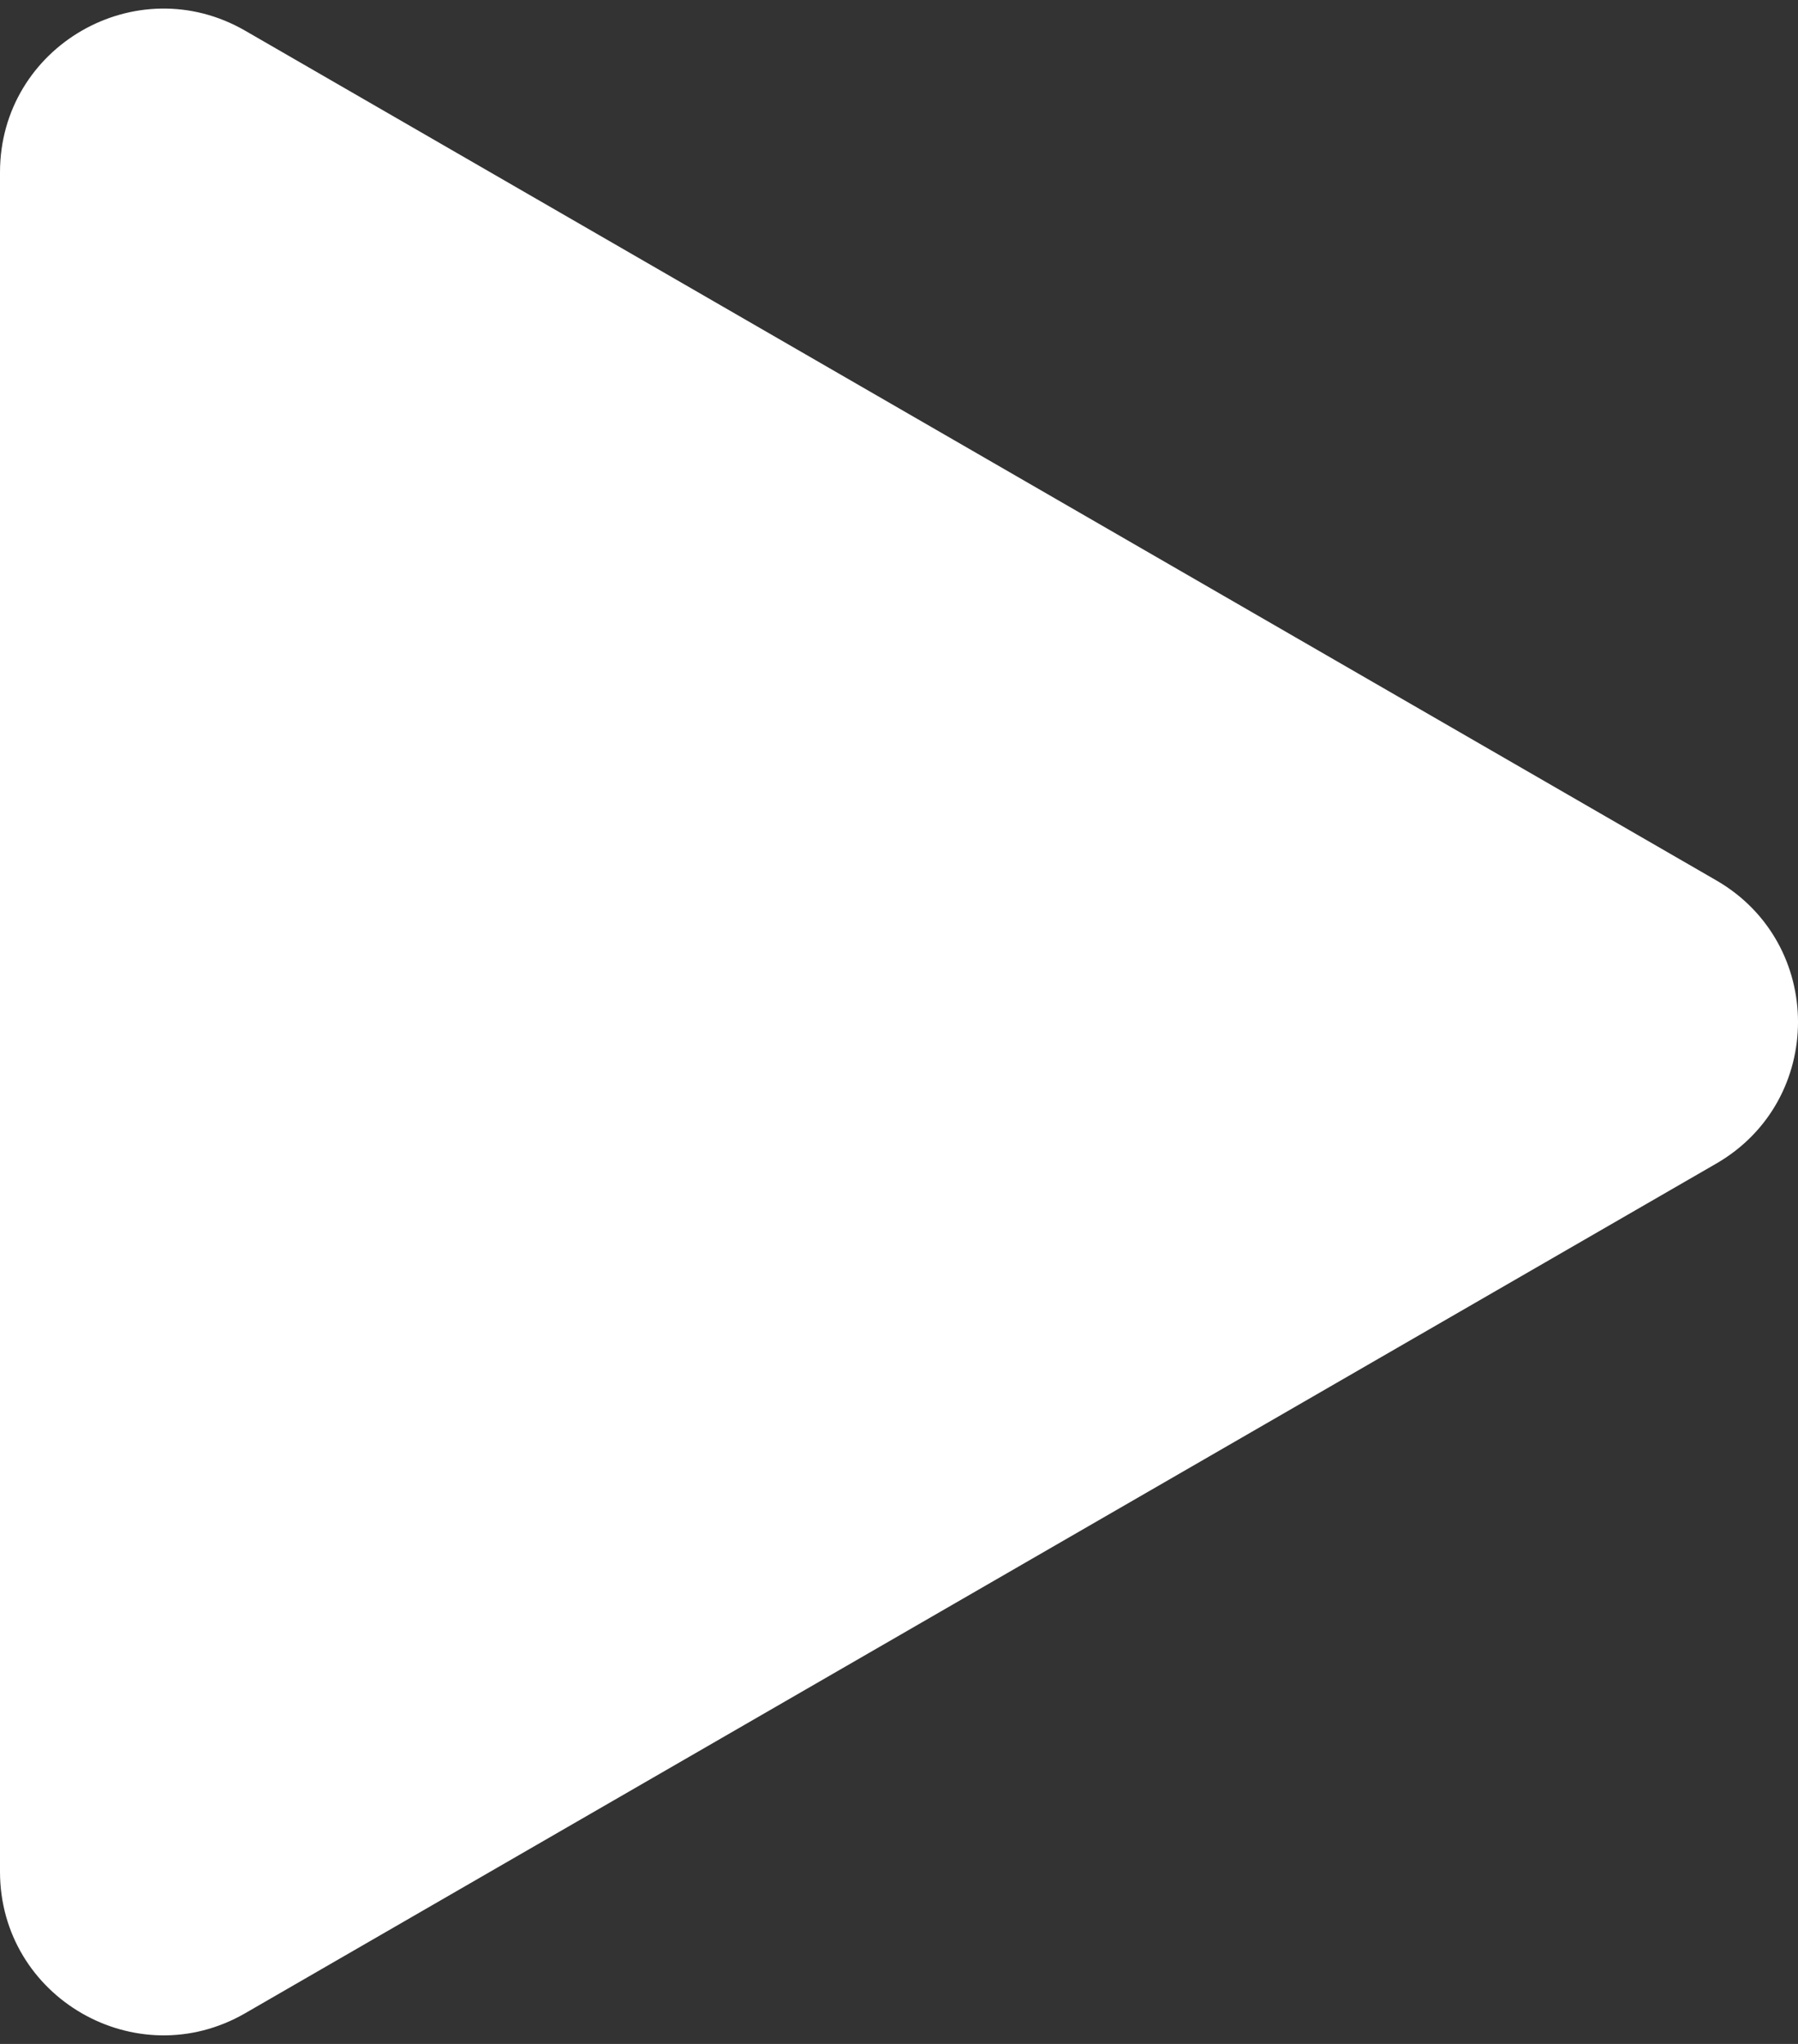 <svg width="44" height="50" viewBox="0 0 44 50" fill="none" xmlns="http://www.w3.org/2000/svg">
<rect x="0" y="0" width="44" height="50" fill="#333333" stroke="none"/>
<path d="M42 21.536C44.667 23.076 44.667 26.924 42 28.464L6 49.249C3.333 50.788 0 48.864 0 45.785V4.215C0 1.136 3.333 -0.788 6 0.751L42 21.536Z" fill="white"/>
</svg>

